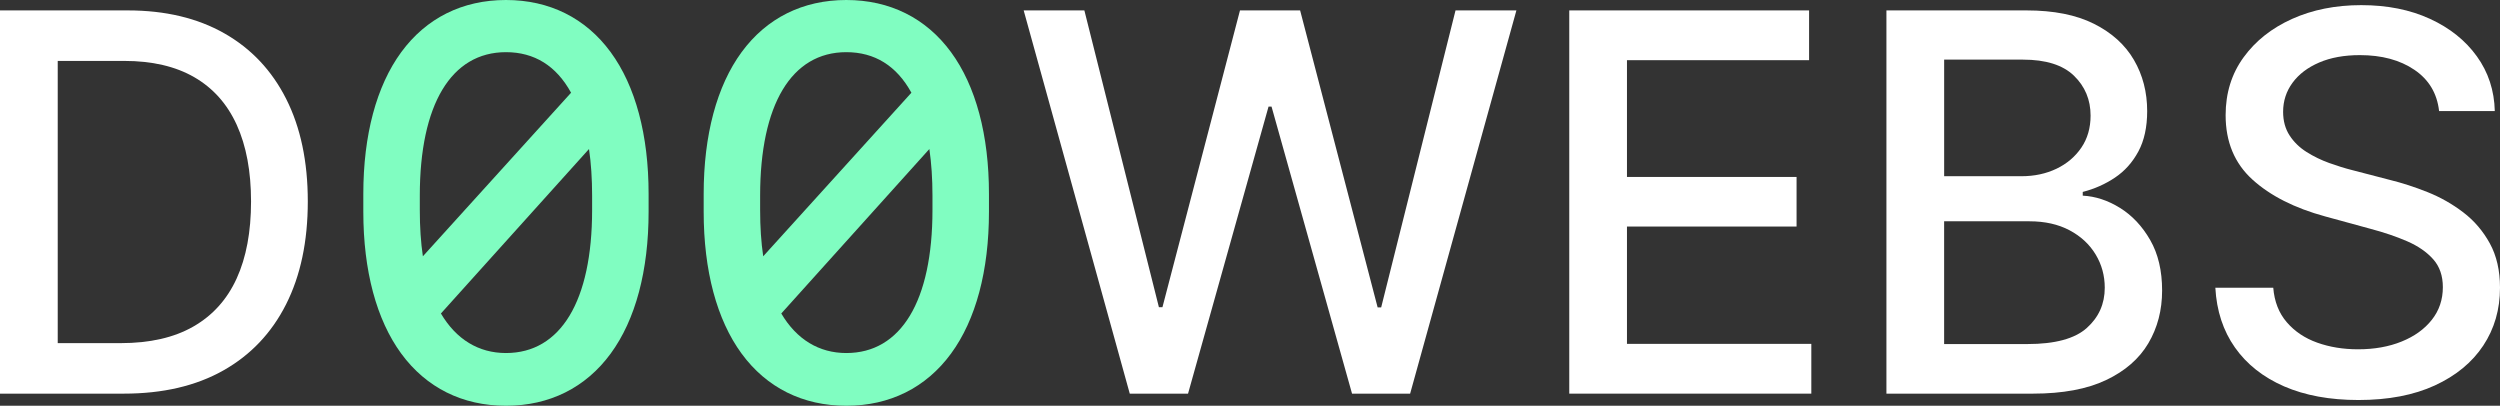 <?xml version="1.0" encoding="UTF-8"?> <svg xmlns="http://www.w3.org/2000/svg" width="764" height="124" viewBox="0 0 764 124" fill="none"><rect x="0" y="0" width="764" height="124" fill="#333333" stroke="none"/><path d="M186.624 15.943C178.981 5.516 167.914 0 154.621 0C141.328 0 130.261 5.516 122.618 15.943C115.032 26.29 111.029 41.274 111.029 59.286V64.713C111.029 82.726 115.04 97.71 122.618 108.057C130.269 118.492 141.336 124 154.621 124C167.906 124 178.981 118.484 186.624 108.057C194.211 97.71 198.213 82.726 198.213 64.713V59.286C198.221 41.274 194.211 26.29 186.624 15.943ZM174.52 28.335L129.233 78.321C128.606 74.11 128.292 69.376 128.292 64.206V59.794C128.292 31.926 137.888 15.943 154.621 15.943C163.317 15.943 170.004 20.114 174.52 28.335ZM180.95 59.794V64.206C180.95 91.969 171.354 107.888 154.621 107.888C146.263 107.888 139.415 103.717 134.746 95.802L180.002 45.534C180.636 49.858 180.95 54.641 180.95 59.794Z" fill="#80FDC1"></path><path d="M290.637 15.943C282.994 5.516 271.927 0 258.634 0C245.341 0 234.274 5.516 226.631 15.943C219.045 26.29 215.042 41.274 215.042 59.286V64.713C215.042 82.726 219.053 97.71 226.631 108.057C234.283 118.492 245.349 124 258.634 124C271.919 124 282.994 118.484 290.637 108.057C298.224 97.71 302.226 82.726 302.226 64.713V59.286C302.234 41.274 298.224 26.29 290.637 15.943ZM278.525 28.335L233.238 78.321C232.611 74.11 232.297 69.376 232.297 64.206V59.794C232.297 31.926 241.893 15.943 258.626 15.943C267.33 15.943 274.017 20.114 278.525 28.335ZM284.963 59.794V64.206C284.963 91.969 275.367 107.888 258.634 107.888C250.276 107.888 243.428 103.717 238.759 95.802L284.015 45.534C284.642 49.858 284.963 54.641 284.963 59.794Z" fill="#80FDC1"></path><path d="M37.846 120.296H0V3.181H39.043C50.496 3.181 60.333 5.516 68.554 10.186C76.776 14.856 83.085 21.547 87.473 30.259C91.869 38.971 94.063 49.407 94.063 61.565C94.063 73.764 91.845 84.248 87.417 93.016C82.981 101.785 76.583 108.524 68.209 113.235C59.843 117.945 49.716 120.296 37.846 120.296ZM17.641 104.861H36.873C45.778 104.861 53.18 103.178 59.079 99.796C64.978 96.422 69.39 91.526 72.324 85.101C75.257 78.676 76.72 70.833 76.72 61.565C76.72 52.378 75.265 44.584 72.356 38.174C69.447 31.773 65.115 26.91 59.368 23.592C53.622 20.275 46.485 18.616 37.966 18.616H17.641V104.861Z" fill="white"></path><path d="M345.255 120.296L312.835 3.181H331.384L354.16 93.878H355.245L378.938 3.181H397.318L421.003 93.934H422.088L444.808 3.181H463.413L430.936 120.296H413.183L388.582 32.578H387.666L363.065 120.296H345.255Z" fill="white"></path><path d="M479.568 120.296V3.181H552.856V18.391H497.2V54.077H549.03V69.231H497.2V105.086H553.539V120.296H479.568Z" fill="white"></path><path d="M576.492 120.296V3.181H619.304C627.598 3.181 634.47 4.541 639.911 7.271C645.352 10.001 649.427 13.672 652.127 18.31C654.827 22.94 656.177 28.158 656.177 33.947C656.177 38.827 655.285 42.933 653.493 46.275C651.701 49.608 649.314 52.281 646.332 54.278C643.351 56.275 640.064 57.74 636.487 58.65V59.794C640.369 59.987 644.162 61.235 647.875 63.538C651.588 65.849 654.658 69.11 657.094 73.345C659.529 77.581 660.742 82.726 660.742 88.789C660.742 94.772 659.344 100.142 656.547 104.885C653.75 109.627 649.443 113.388 643.616 116.149C637.797 118.911 630.355 120.296 621.298 120.296H576.492ZM594.125 53.852H617.753C621.707 53.852 625.276 53.087 628.458 51.565C631.633 50.043 634.165 47.893 636.053 45.131C637.934 42.369 638.882 39.1 638.882 35.324C638.882 30.485 637.186 26.419 633.803 23.141C630.419 19.864 625.219 18.222 618.219 18.222H594.133V53.852H594.125ZM594.125 105.142H619.586C628.032 105.142 634.084 103.5 637.733 100.223C641.39 96.945 643.214 92.847 643.214 87.927C643.214 84.231 642.282 80.834 640.417 77.75C638.553 74.666 635.9 72.202 632.453 70.374C629.005 68.546 624.93 67.628 620.213 67.628H594.125V105.142Z" fill="white"></path><path d="M745.387 33.947C744.776 28.536 742.268 24.333 737.848 21.338C733.436 18.342 727.874 16.845 721.18 16.845C716.382 16.845 712.235 17.602 708.739 19.107C705.234 20.613 702.526 22.674 700.605 25.283C698.684 27.892 697.72 30.855 697.72 34.172C697.72 36.958 698.379 39.358 699.689 41.379C700.999 43.4 702.735 45.091 704.881 46.444C707.027 47.796 709.341 48.924 711.817 49.817C714.292 50.711 716.671 51.444 718.953 52.016L730.374 54.987C734.103 55.905 737.928 57.145 741.85 58.707C745.772 60.269 749.405 62.33 752.756 64.883C756.108 67.435 758.816 70.6 760.89 74.376C762.963 78.152 764 82.669 764 87.927C764 94.562 762.296 100.448 758.889 105.601C755.481 110.746 750.554 114.813 744.109 117.784C737.655 120.755 729.867 122.245 720.738 122.245C711.985 122.245 704.415 120.852 698.017 118.074C691.628 115.288 686.621 111.334 683.005 106.205C679.388 101.076 677.395 94.989 677.009 87.935H694.706C695.052 92.171 696.426 95.681 698.845 98.483C701.264 101.285 704.358 103.363 708.152 104.716C711.937 106.068 716.092 106.745 720.625 106.745C725.608 106.745 730.052 105.956 733.95 104.369C737.848 102.791 740.926 100.577 743.168 97.734C745.411 94.892 746.536 91.567 746.536 87.758C746.536 84.288 745.555 81.445 743.594 79.239C741.633 77.025 738.989 75.197 735.662 73.748C732.335 72.298 728.574 71.026 724.386 69.915L710.571 66.139C701.208 63.586 693.798 59.826 688.341 54.874C682.884 49.922 680.151 43.36 680.151 35.203C680.151 28.456 681.976 22.562 685.633 17.529C689.281 12.497 694.232 8.583 700.477 5.773C706.713 2.971 713.754 1.57 721.598 1.57C729.514 1.57 736.506 2.963 742.574 5.749C748.642 8.535 753.432 12.352 756.928 17.215C760.432 22.078 762.256 27.65 762.409 33.939H745.387V33.947Z" fill="white"></path></svg> 